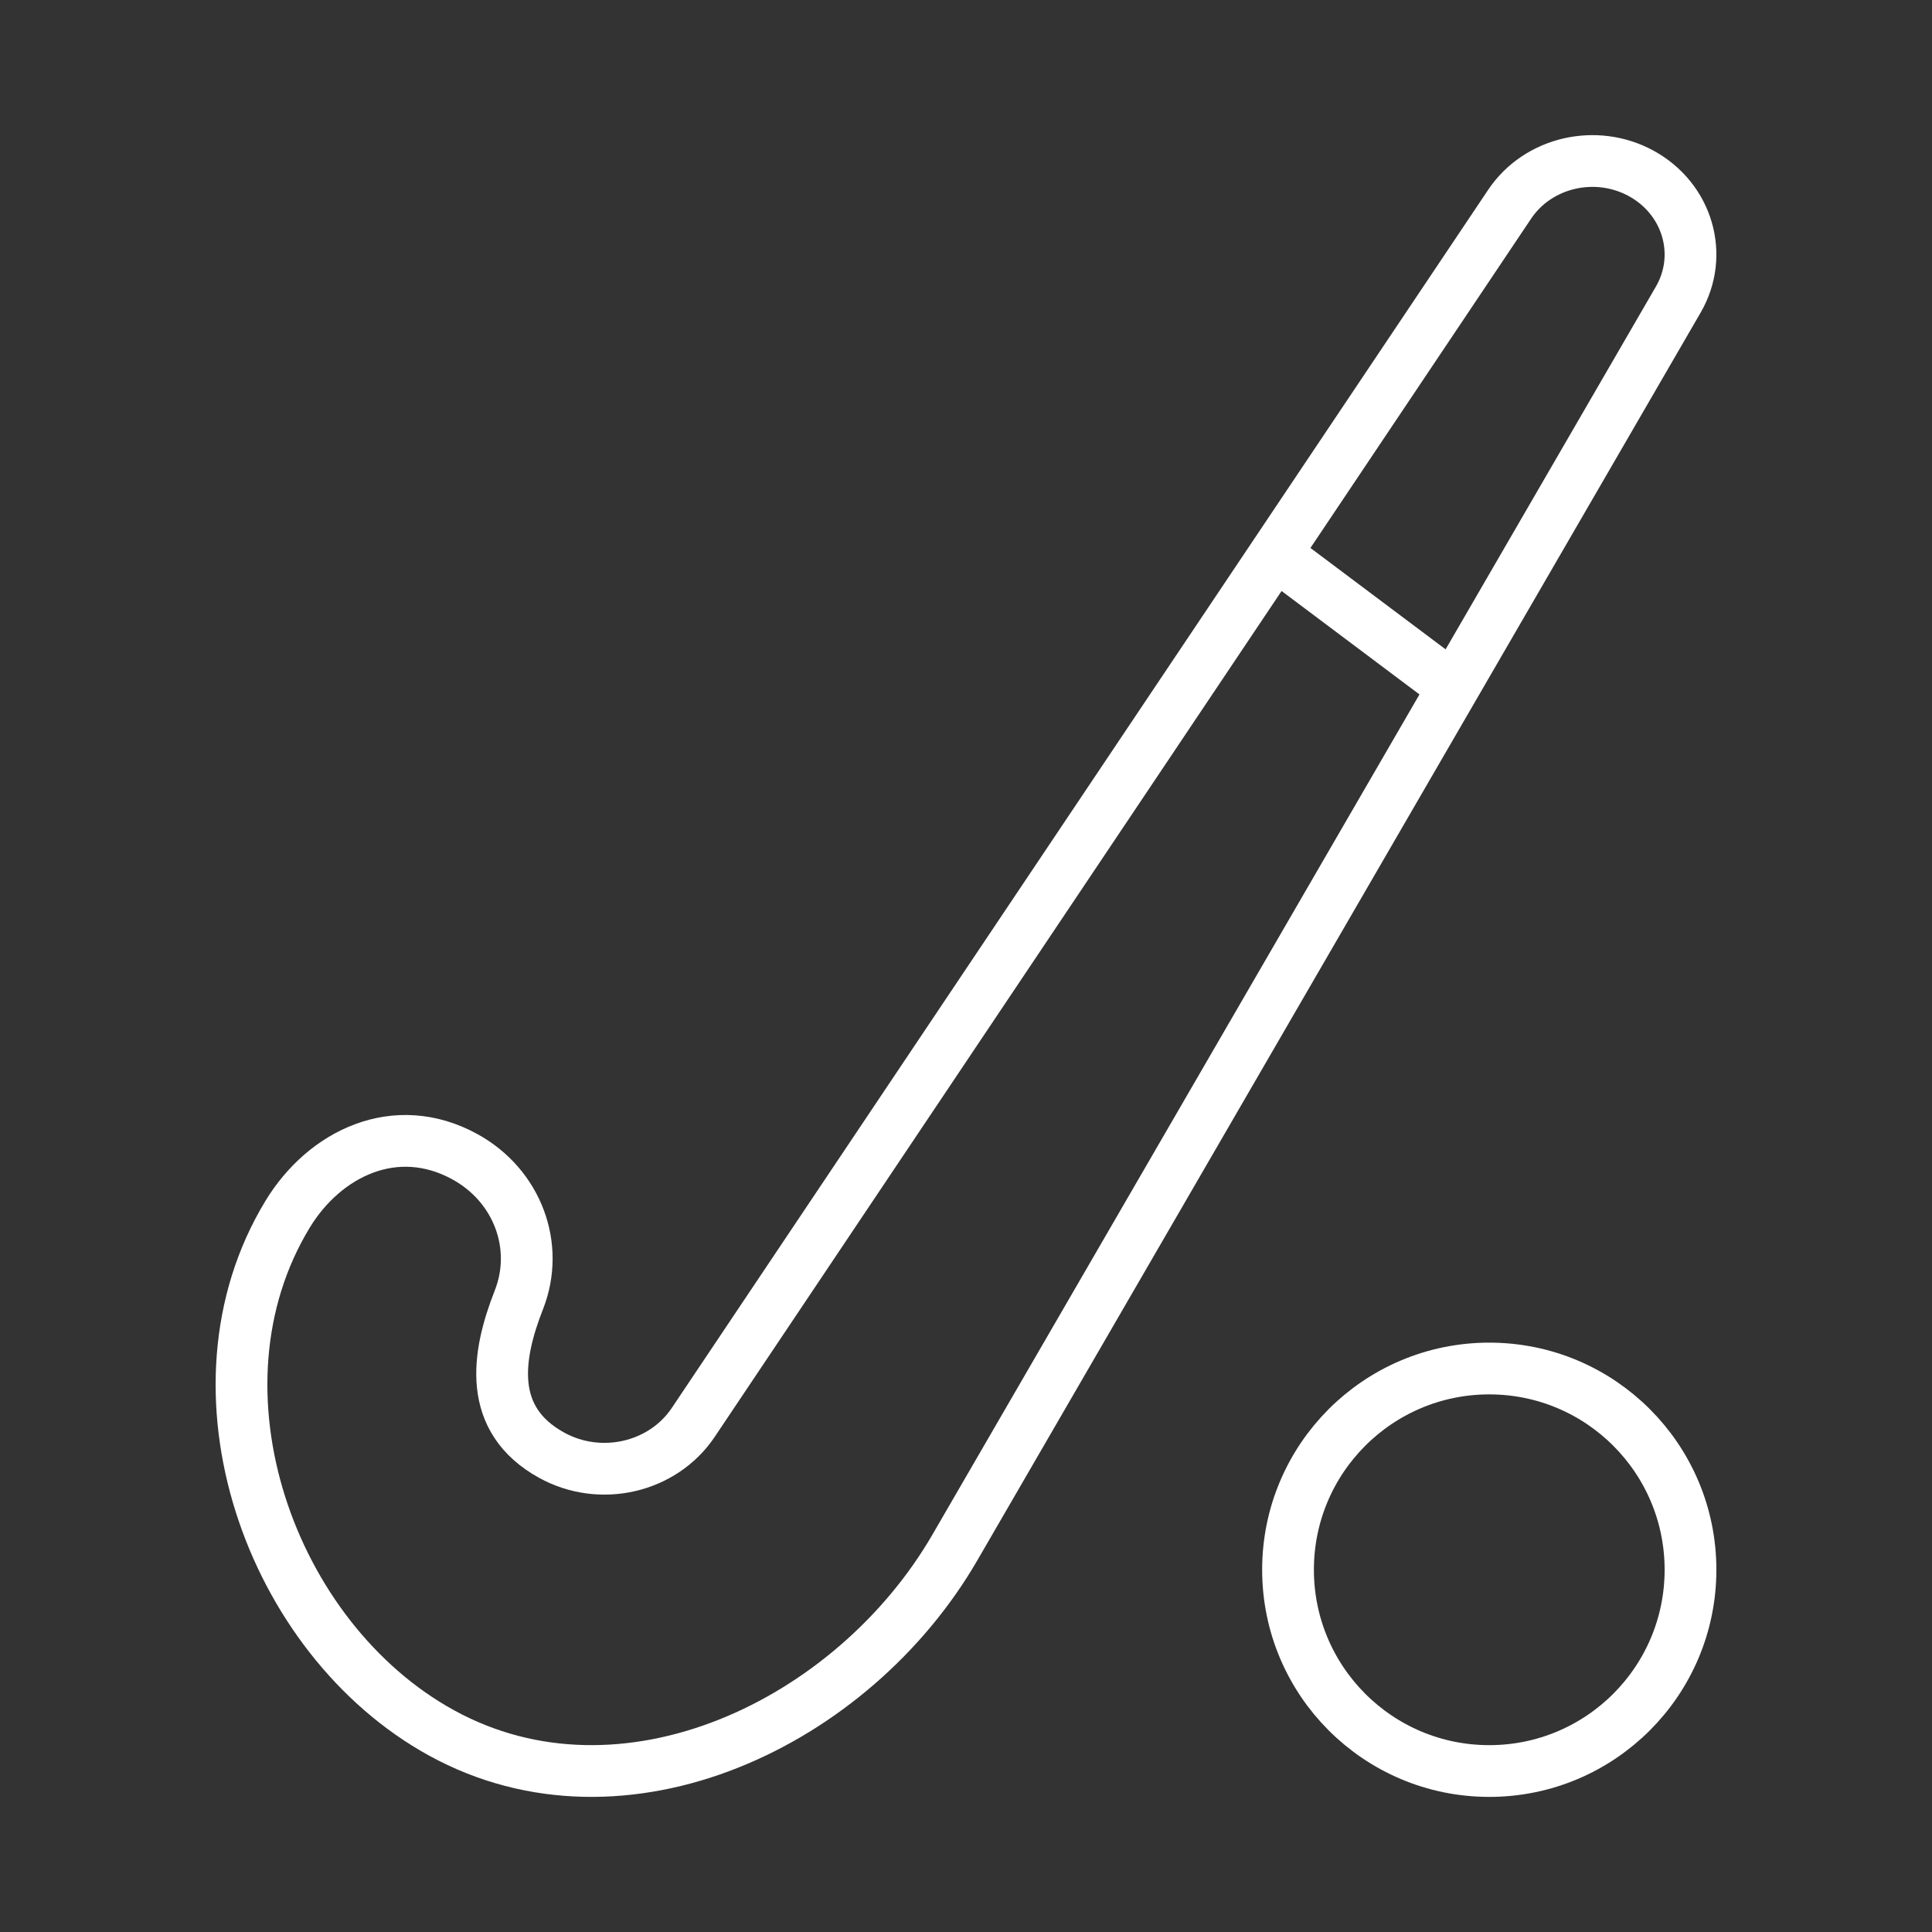 <svg width="56" height="56" viewBox="0 0 56 56" fill="none" xmlns="http://www.w3.org/2000/svg">
<rect x="0" y="0" width="56" height="56" fill="#333333" stroke="none"/>
<path d="M27.677 44.856L48.646 8.683C49.394 7.392 48.919 5.768 47.578 5.03C46.26 4.306 44.578 4.697 43.759 5.918L20.095 41.228C19.216 42.54 17.409 42.96 15.993 42.182C14.117 41.15 14.397 39.311 15.04 37.677C15.654 36.117 14.993 34.363 13.478 33.53C11.468 32.425 9.404 33.434 8.333 35.201C5.255 40.276 7.825 47.495 12.795 50.228C18.085 53.136 24.724 49.949 27.677 44.856Z" stroke="white" stroke-width="1.5" stroke-linecap="round" stroke-linejoin="round"/>
<path d="M43.167 51.334C46.389 51.334 49 48.722 49 45.5C49 42.279 46.389 39.667 43.167 39.667C39.945 39.667 37.334 42.279 37.334 45.5C37.334 48.722 39.945 51.334 43.167 51.334Z" stroke="white" stroke-width="1.5" stroke-linejoin="round"/>
<path d="M37.334 16.333L42 19.833" stroke="white" stroke-width="1.5" stroke-linecap="round" stroke-linejoin="round"/>
</svg>
